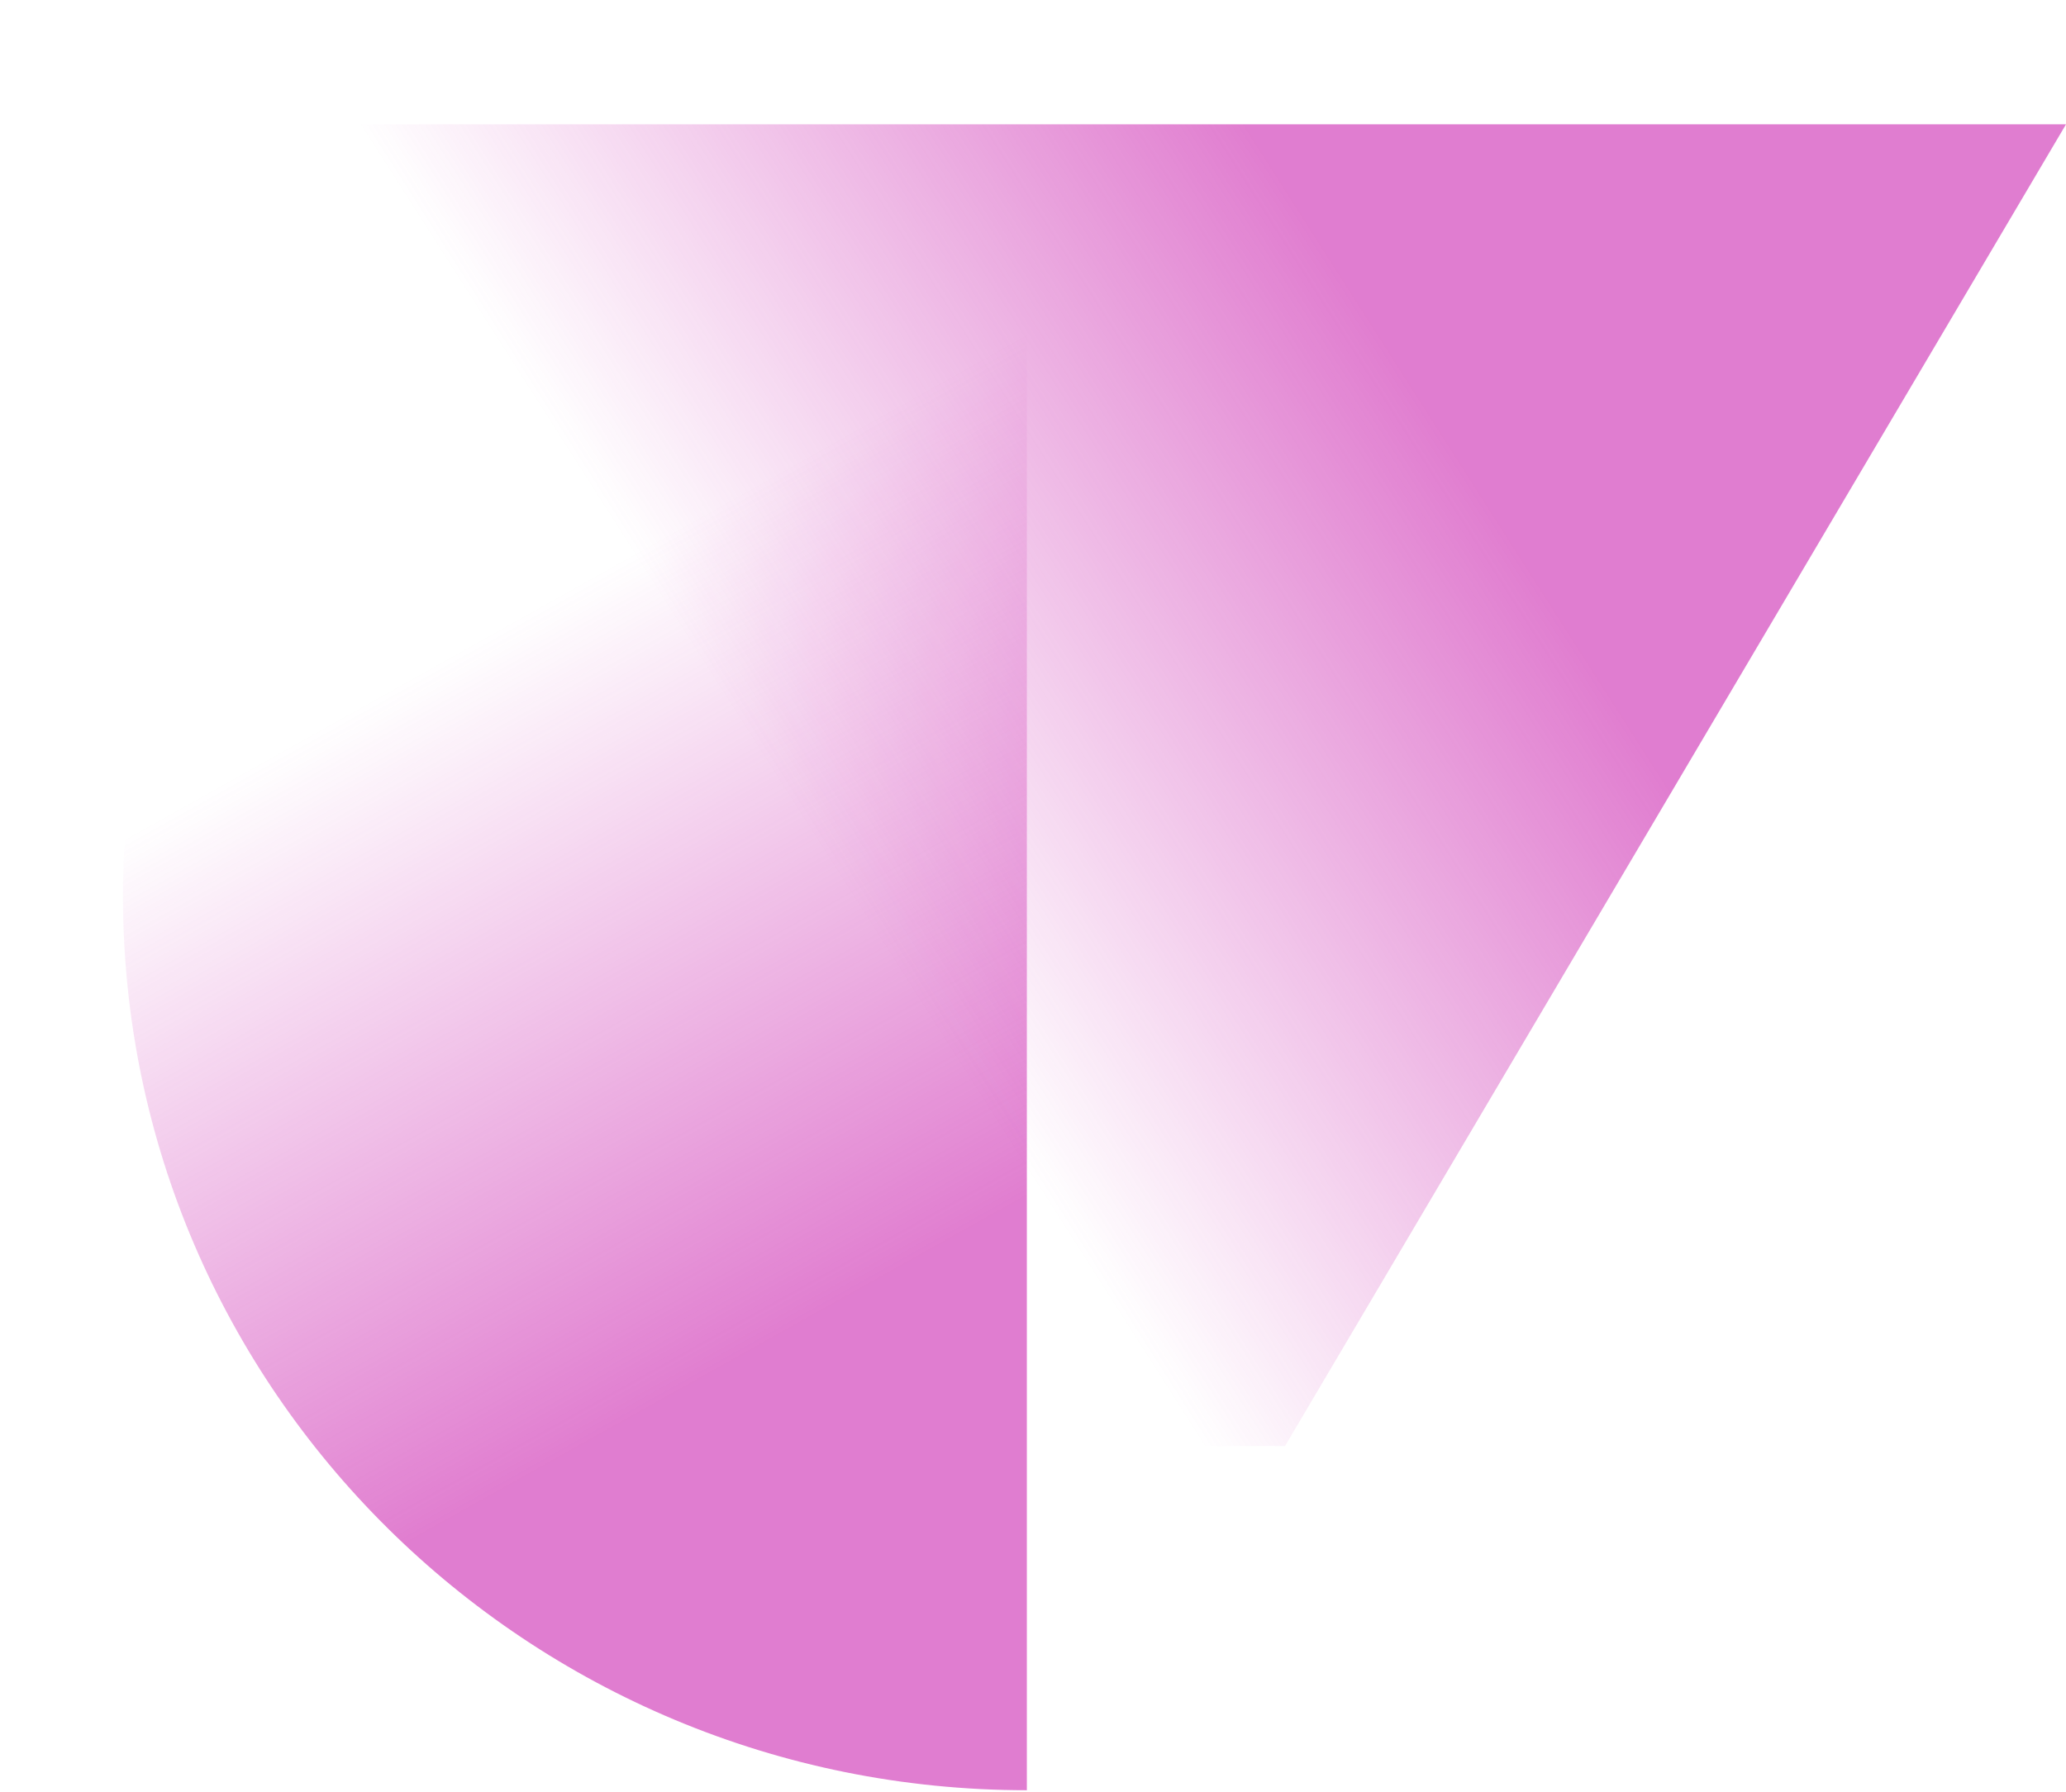 <?xml version="1.0" encoding="UTF-8"?>
<svg xmlns="http://www.w3.org/2000/svg" width="264" height="229" viewBox="0 0 264 229" fill="none">
  <path opacity="0.6" d="M131.215 228.819C67.426 228.819 15.715 177.636 15.715 114.498C15.715 51.36 67.426 0.176 131.215 0.176L131.214 125.832L131.215 228.819Z" fill="url(#paint0_linear_91_3329)"></path>
  <path opacity="0.6" d="M136.31 184.819L99.792 184.819C66.303 128.068 39.67 83.117 -1.47682e-05 15.891L264 15.891L164.208 184.818L136.31 184.819Z" fill="url(#paint1_linear_91_3329)"></path>
  <defs>
    <linearGradient id="paint0_linear_91_3329" x1="131.215" y1="0.176" x2="201.11" y2="125.042" gradientUnits="userSpaceOnUse">
      <stop offset="0.258" stop-color="#CC27B0" stop-opacity="0"></stop>
      <stop offset="0.932" stop-color="#CC27B0"></stop>
    </linearGradient>
    <linearGradient id="paint1_linear_91_3329" x1="-38.992" y1="102.815" x2="215.115" y2="-59.488" gradientUnits="userSpaceOnUse">
      <stop offset="0.392" stop-color="#CC27B0" stop-opacity="0"></stop>
      <stop offset="0.709" stop-color="#CC27B0"></stop>
    </linearGradient>
  </defs>
</svg>
